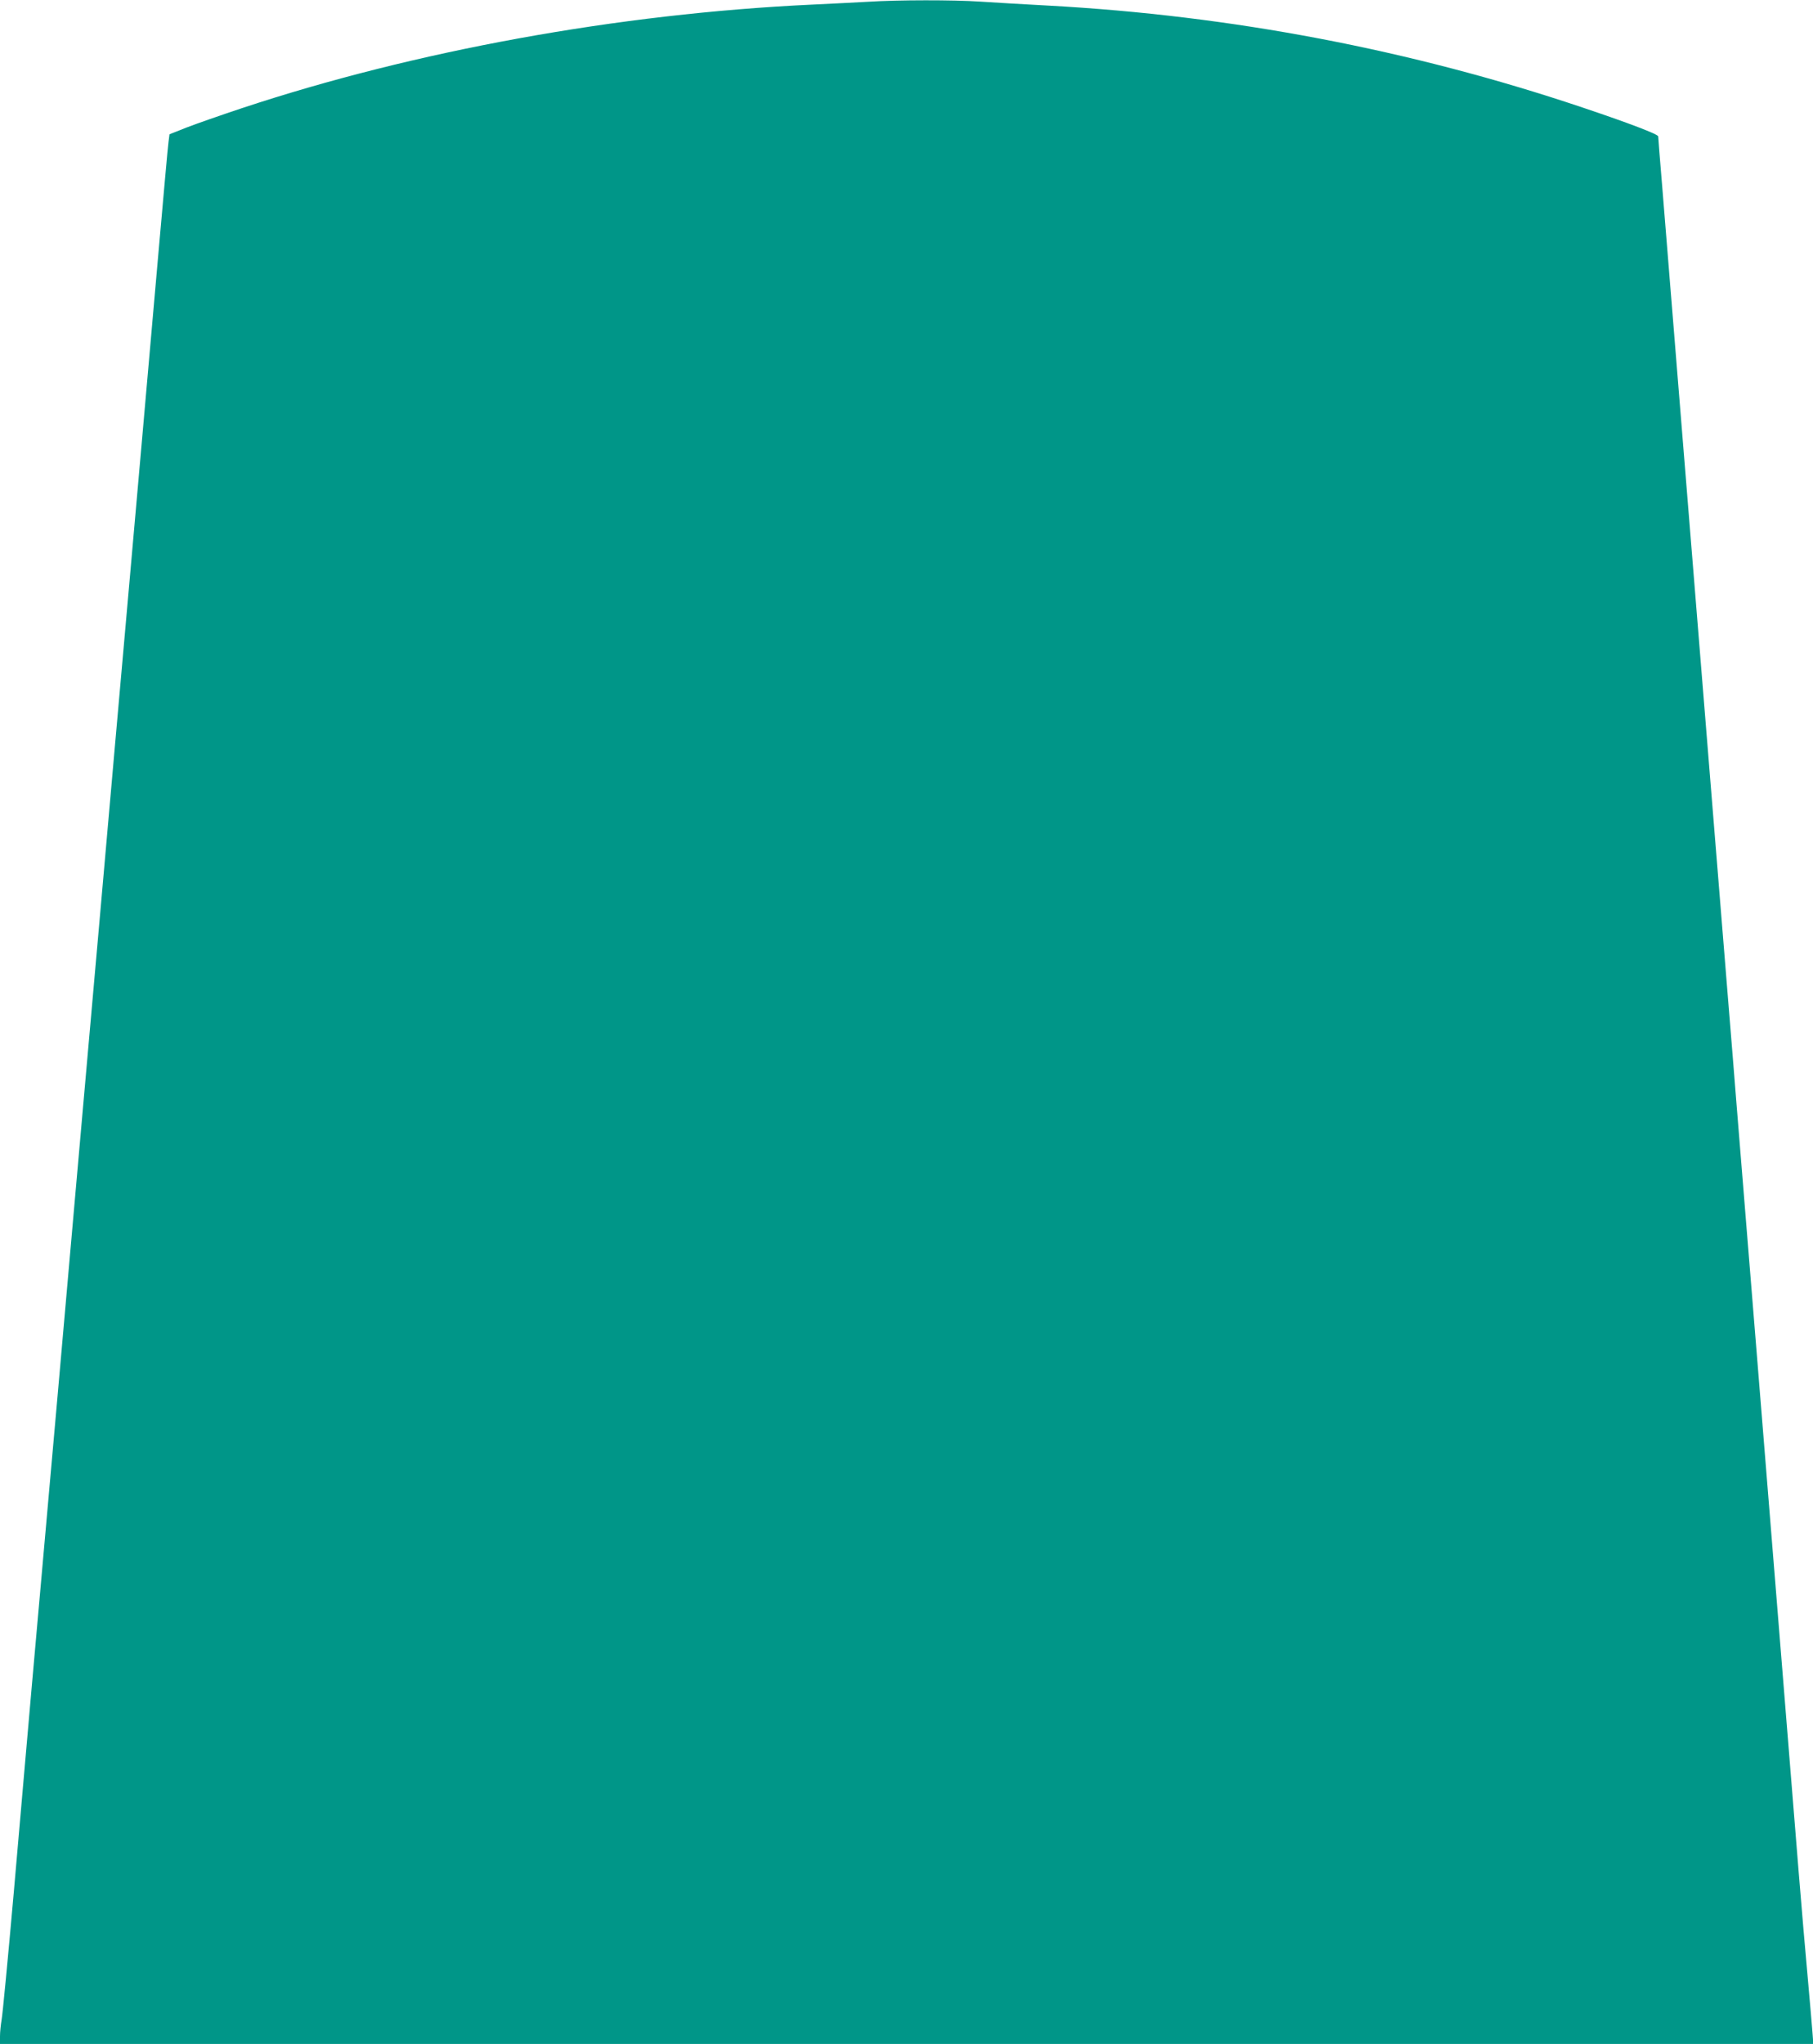 <?xml version="1.0" standalone="no"?>
<!DOCTYPE svg PUBLIC "-//W3C//DTD SVG 20010904//EN"
 "http://www.w3.org/TR/2001/REC-SVG-20010904/DTD/svg10.dtd">
<svg version="1.0" xmlns="http://www.w3.org/2000/svg"
 width="1136pt" height="1280pt" viewBox="0 0 1136 1280"
 preserveAspectRatio="xMidYMid meet">
<g transform="translate(0,1280) scale(0.1,-0.1)"
fill="#009688" stroke="none">
<path d="M5440 12789 c-69 -4 -228 -12 -355 -18 -1210 -57 -2485 -289 -3571
-649 -132 -44 -287 -98 -346 -121 l-106 -42 -6 -47 c-4 -26 -33 -353 -66 -727
-33 -374 -82 -936 -110 -1250 -28 -313 -64 -721 -80 -905 -16 -184 -52 -590
-80 -902 -27 -313 -73 -823 -100 -1135 -28 -313 -64 -719 -80 -903 -16 -184
-52 -591 -80 -905 -28 -313 -73 -824 -100 -1135 -28 -311 -64 -716 -80 -900
-16 -184 -52 -589 -80 -900 -27 -311 -79 -898 -114 -1305 -36 -407 -70 -764
-76 -794 -5 -30 -10 -76 -10 -103 l0 -48 5681 0 5681 0 -5 68 c-3 37 -16 193
-30 347 -14 154 -40 453 -57 665 -50 622 -89 1098 -110 1360 -11 135 -74 913
-140 1730 -66 817 -129 1593 -140 1725 -10 132 -33 411 -50 620 -17 209 -44
542 -60 740 -16 198 -43 531 -60 740 -17 209 -44 542 -60 740 -16 198 -43 531
-60 740 -17 209 -44 542 -60 740 -16 198 -43 531 -60 740 -17 209 -42 515 -55
679 -14 165 -25 305 -25 312 0 13 -183 83 -475 181 -1074 361 -2194 575 -3347
638 -156 8 -348 20 -428 25 -164 11 -513 11 -700 -1z"/>
</g>
</svg>

